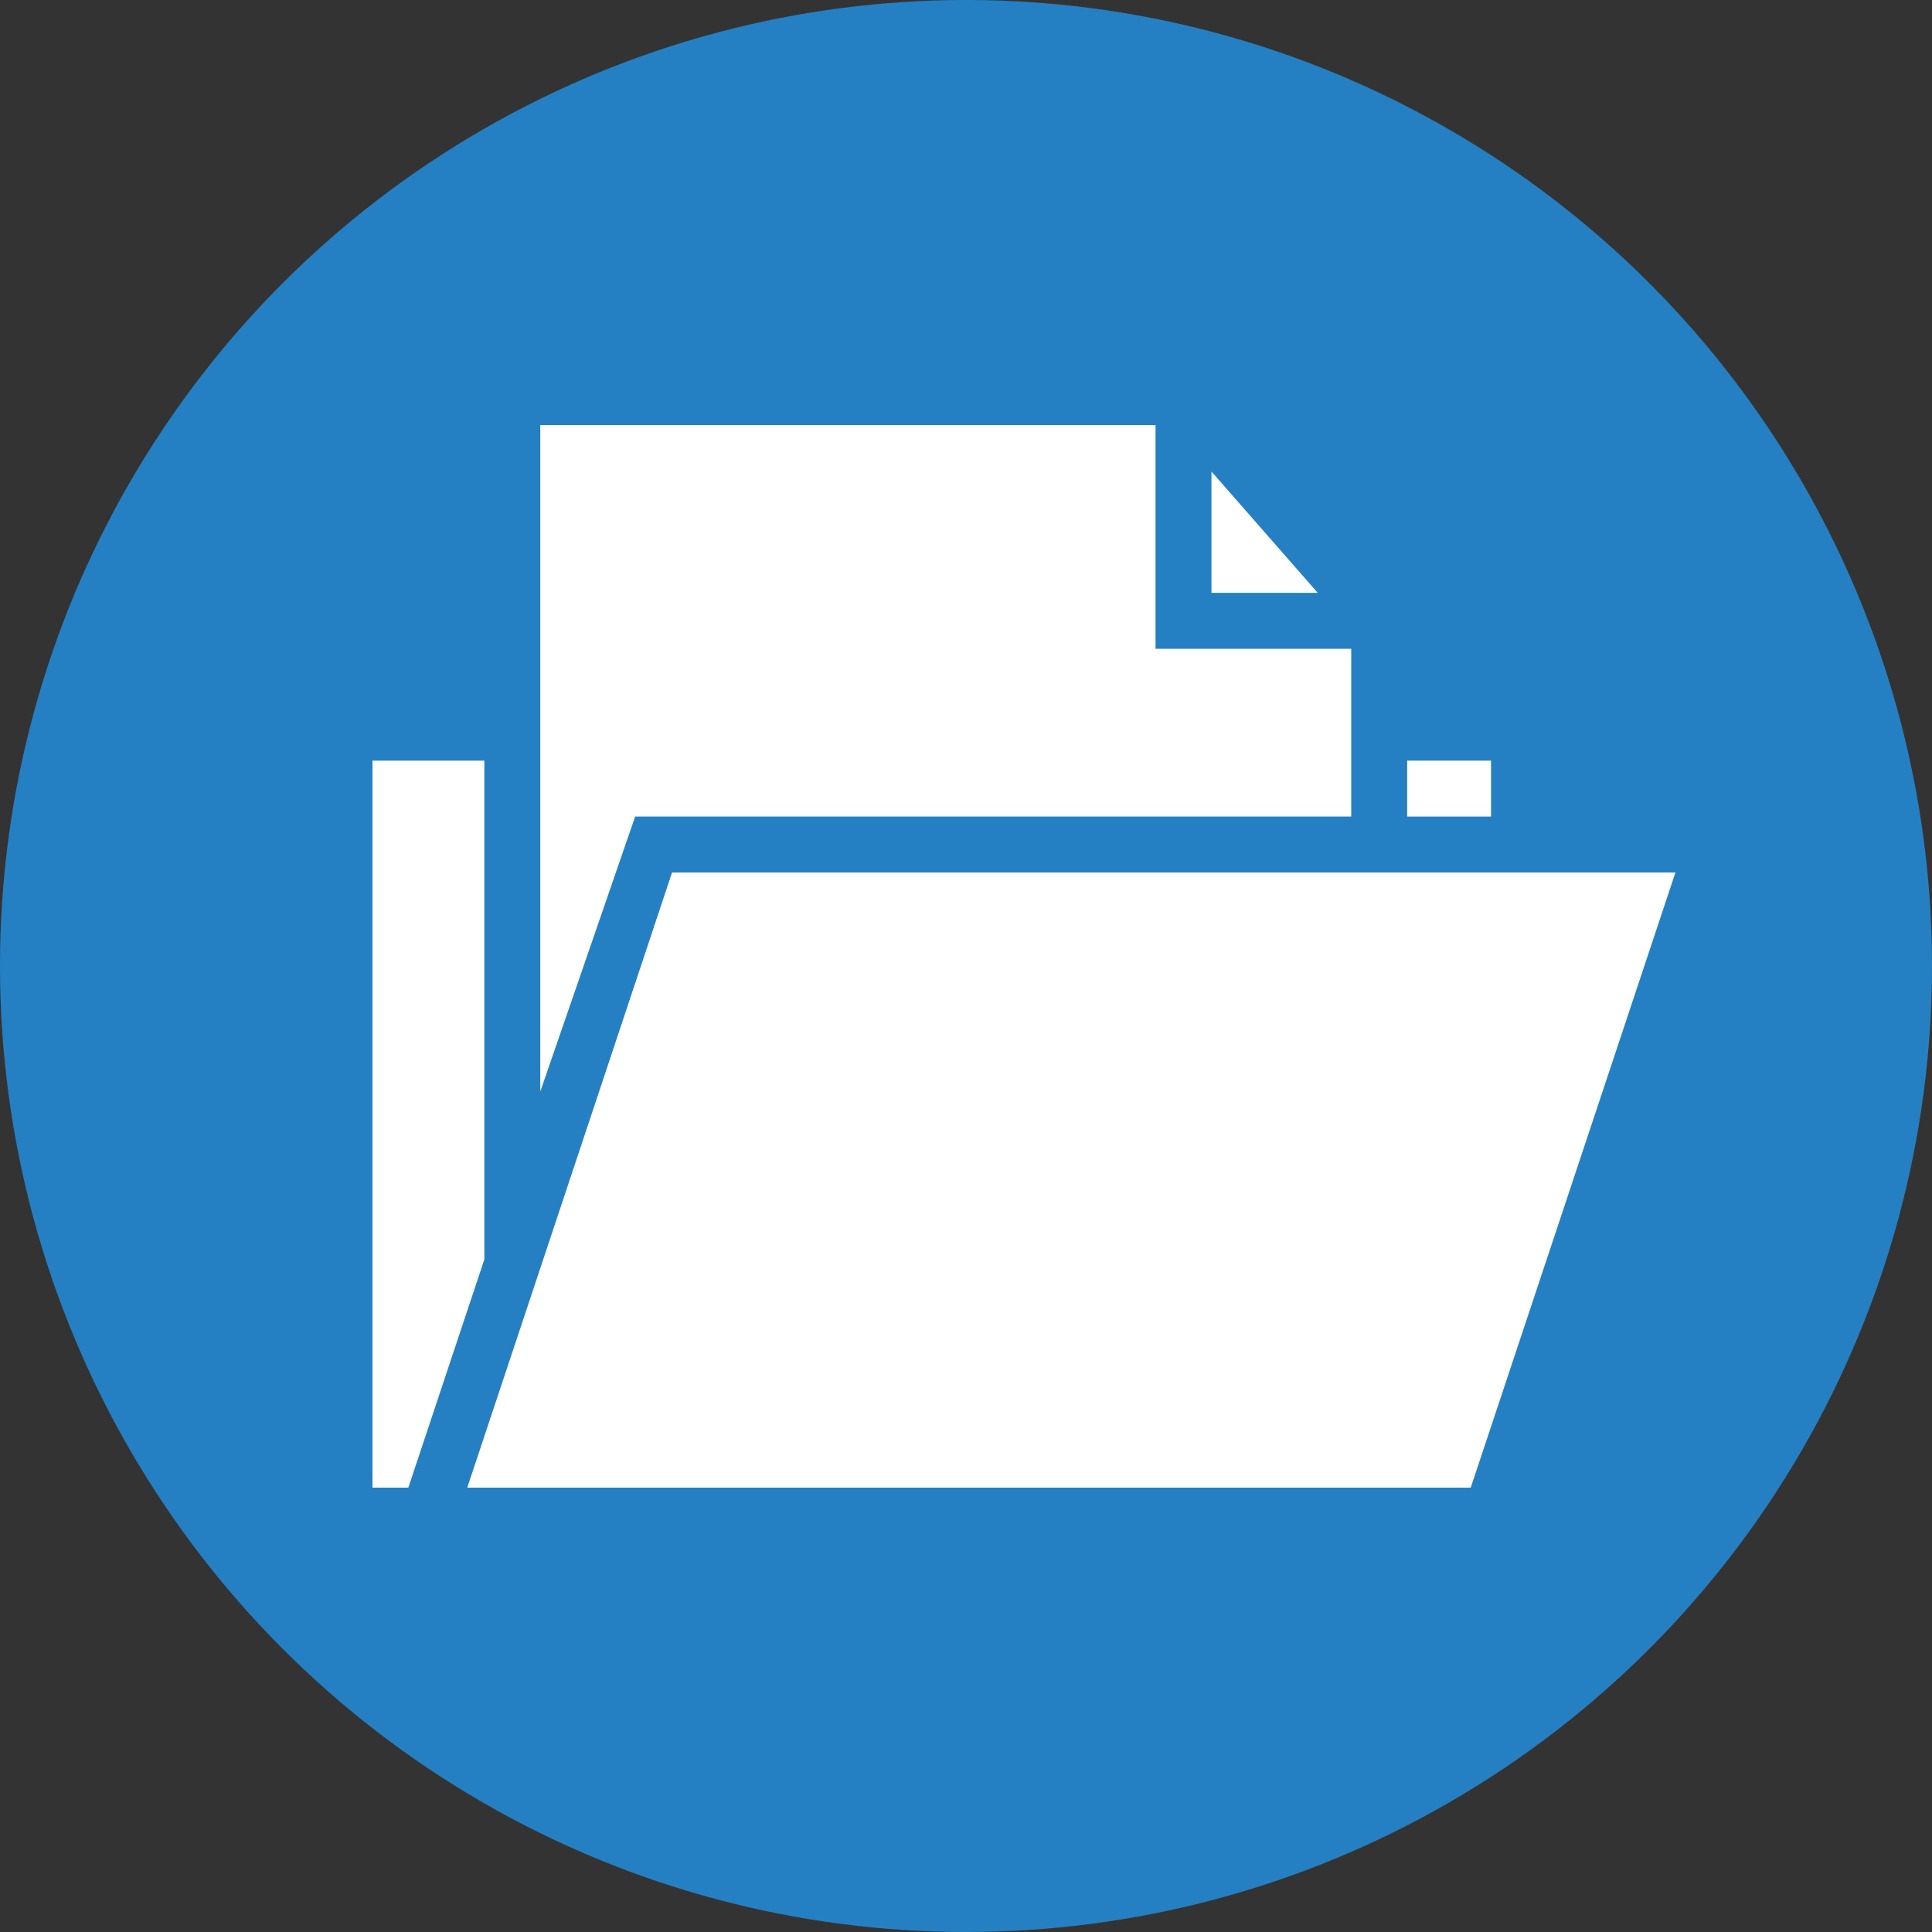 <svg id="Livello_1" data-name="Livello 1" xmlns="http://www.w3.org/2000/svg" width="200" height="200" viewBox="0 0 200 200">
  <rect x="0" y="0" width="200" height="200" fill="#333333" stroke="none"/>
  <defs>
    <style>
      .cls-1 {
        fill: #2580c3;
      }

      .cls-2 {
        fill: #fff;
      }
    </style>
  </defs>
  <title>fluentis</title>
  <circle class="cls-1" cx="100" cy="100" r="100"/>
  <g>
    <rect class="cls-2" x="145.67" y="78.74" width="8.68" height="5.79"/>
    <polygon class="cls-2" points="125.41 48.81 125.41 61.37 136.41 61.37 125.41 48.81"/>
    <polygon class="cls-2" points="50.14 78.74 38.56 78.74 38.56 154 42.27 154 50.14 130.37 50.14 78.74"/>
    <polygon class="cls-2" points="69.57 90.32 48.37 154 152.25 154 173.44 90.32 69.57 90.32"/>
    <polygon class="cls-2" points="139.88 84.53 139.88 67.16 119.62 67.16 119.62 44 55.93 44 55.93 113 65.75 84.53 139.88 84.53"/>
  </g>
</svg>
